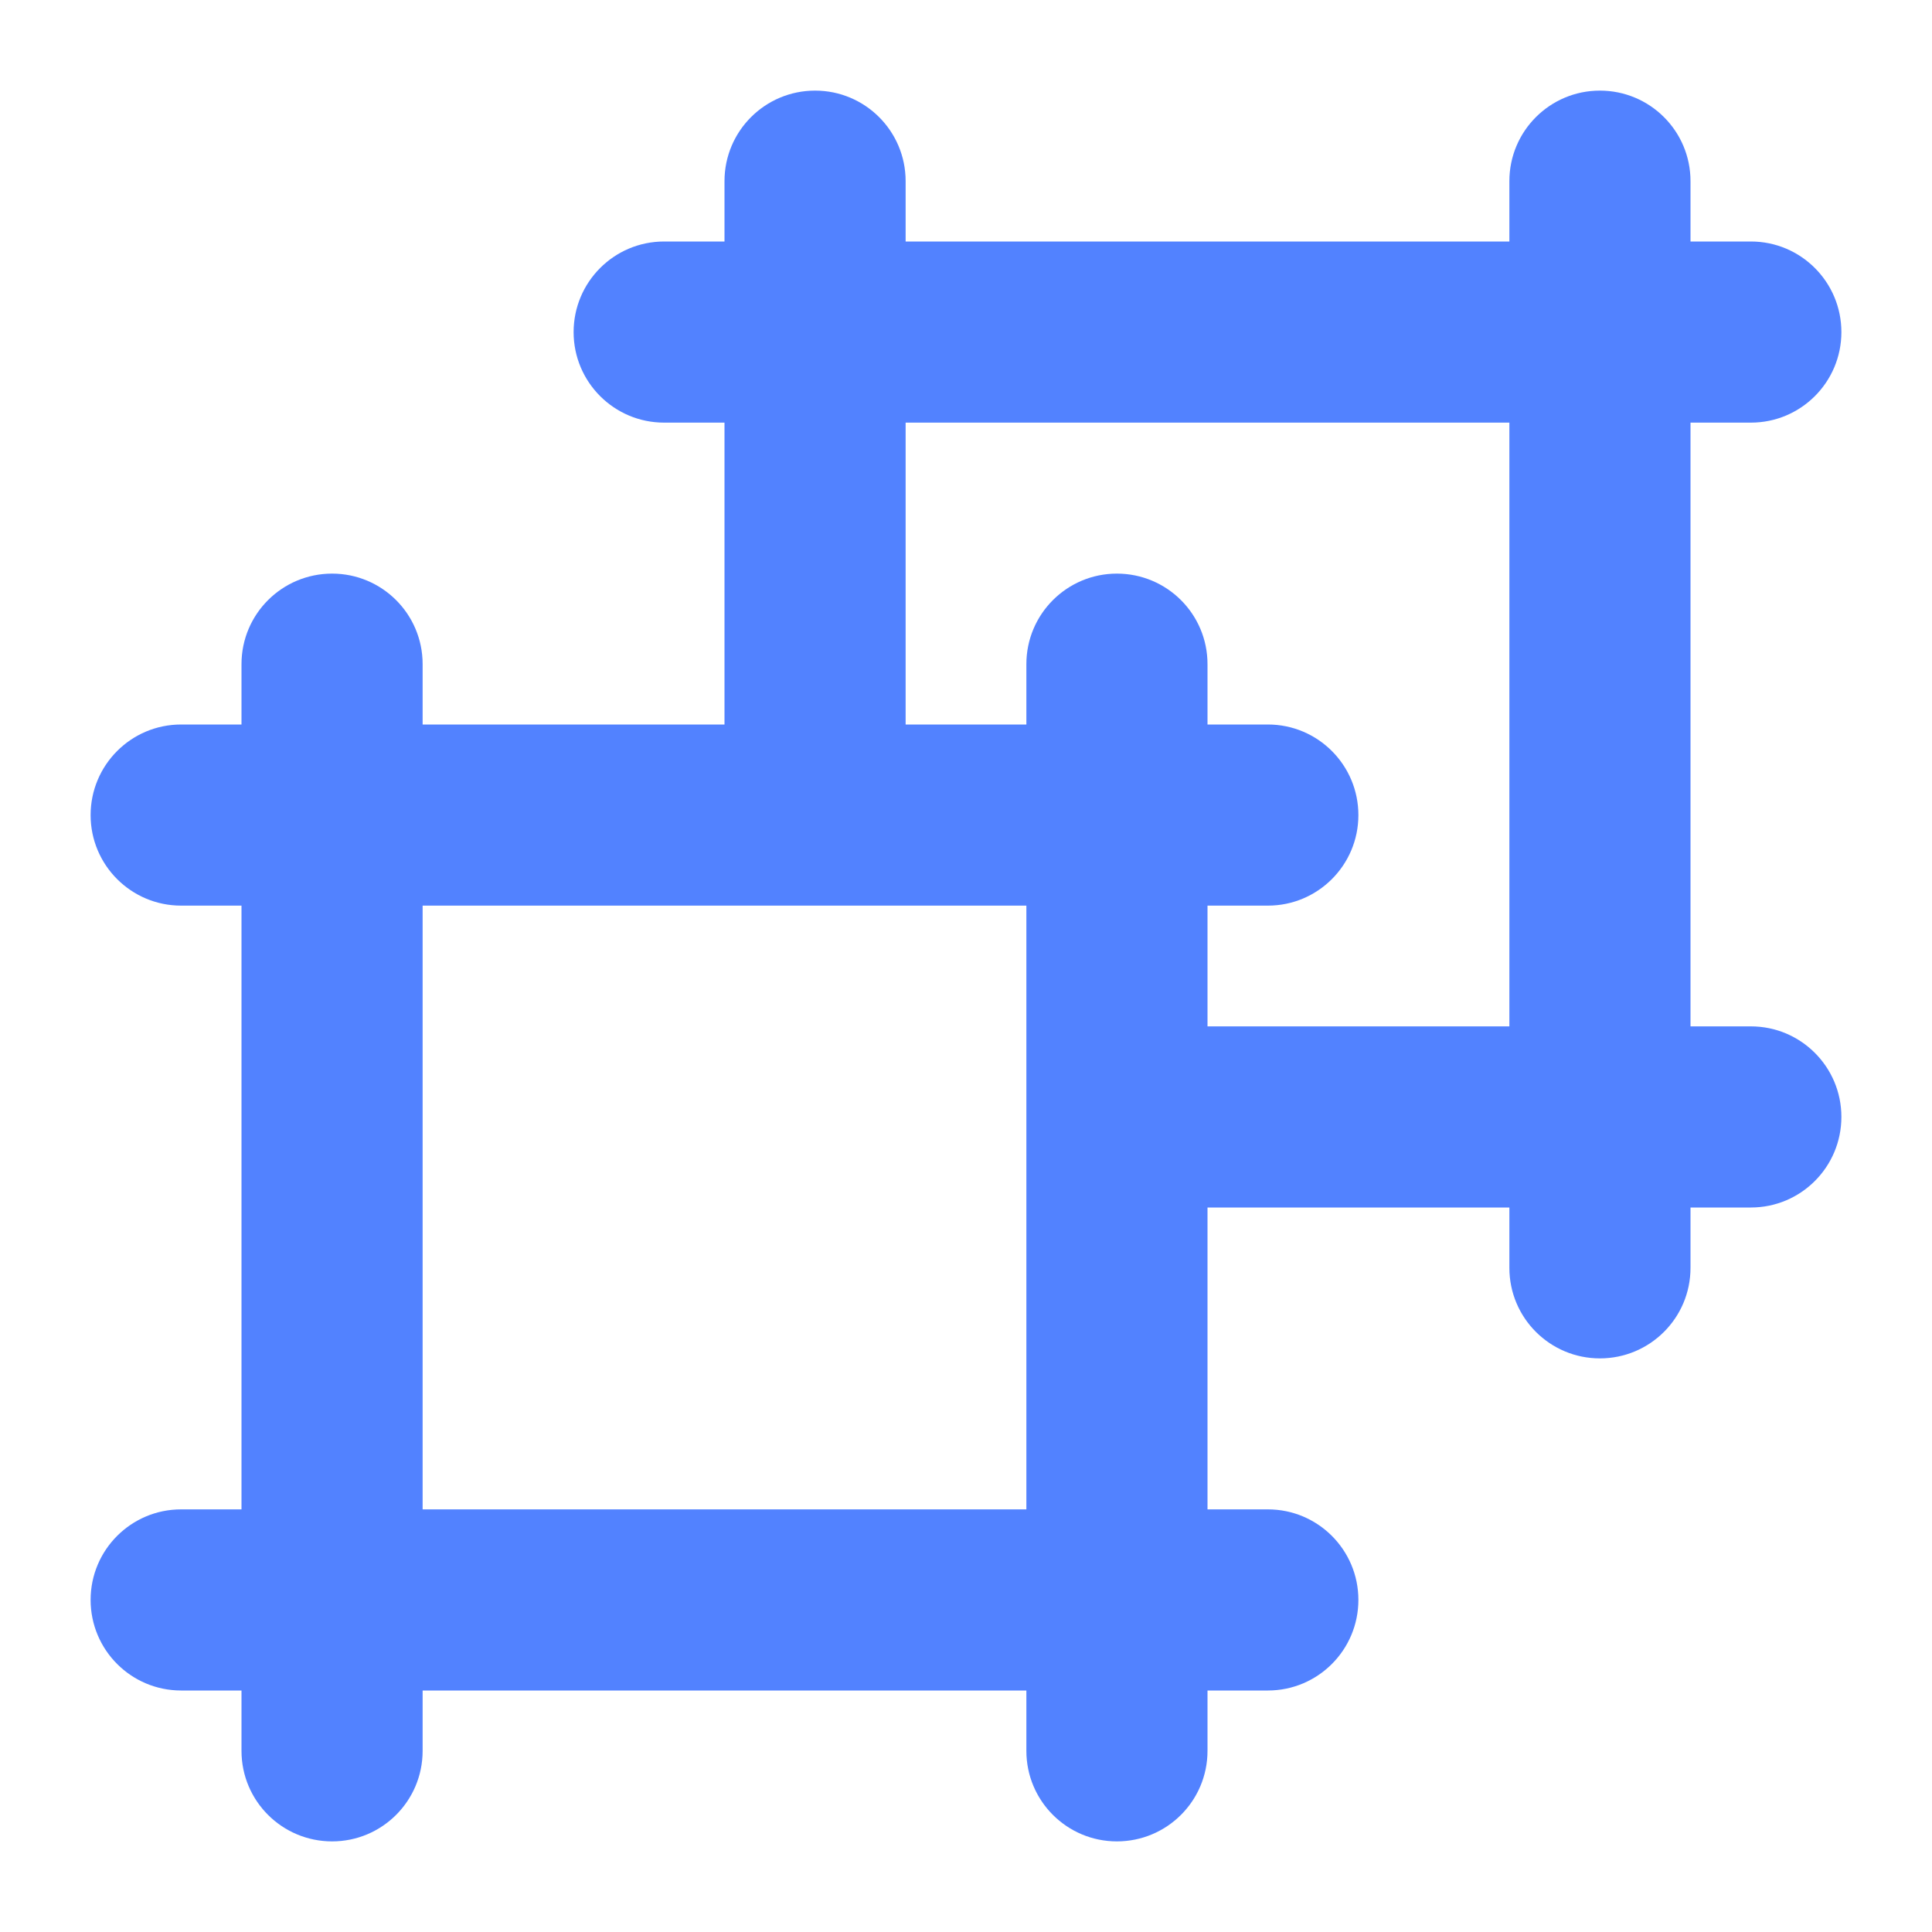 <?xml version="1.0" encoding="UTF-8"?> <svg xmlns="http://www.w3.org/2000/svg" width="20" height="20" viewBox="0 0 20 20" fill="none"><g clip-path="url(#clip0_2111_3064)"><path fill-rule="evenodd" clip-rule="evenodd" d="M16.562 0.938C17.08 0.938 17.5 1.357 17.5 1.875V2.5H18.125C18.643 2.5 19.062 2.92 19.062 3.438C19.062 3.955 18.643 4.375 18.125 4.375H17.5V10.625H18.125C18.643 10.625 19.062 11.045 19.062 11.562C19.062 12.08 18.643 12.5 18.125 12.5H17.5V13.125C17.5 13.643 17.08 14.062 16.562 14.062C16.045 14.062 15.625 13.643 15.625 13.125V12.5H12.5V15.625H13.125C13.643 15.625 14.062 16.045 14.062 16.562C14.062 17.08 13.643 17.5 13.125 17.5H12.5V18.125C12.5 18.643 12.08 19.062 11.562 19.062C11.045 19.062 10.625 18.643 10.625 18.125V17.5H4.375V18.125C4.375 18.643 3.955 19.062 3.438 19.062C2.92 19.062 2.5 18.643 2.5 18.125V17.5H1.875C1.357 17.5 0.938 17.08 0.938 16.562C0.938 16.045 1.357 15.625 1.875 15.625H2.5L2.5 9.375H1.875C1.357 9.375 0.938 8.955 0.938 8.438C0.938 7.92 1.357 7.5 1.875 7.5H2.5V6.875C2.5 6.357 2.92 5.938 3.438 5.938C3.955 5.938 4.375 6.357 4.375 6.875V7.5H7.5V4.375H6.875C6.357 4.375 5.938 3.955 5.938 3.438C5.938 2.92 6.357 2.5 6.875 2.5H7.5V1.875C7.5 1.357 7.92 0.938 8.438 0.938C8.955 0.938 9.375 1.357 9.375 1.875V2.5H15.625V1.875C15.625 1.357 16.045 0.938 16.562 0.938ZM9.375 7.5H10.625V6.875C10.625 6.357 11.045 5.938 11.562 5.938C12.08 5.938 12.5 6.357 12.5 6.875V7.5H13.125C13.643 7.5 14.062 7.92 14.062 8.438C14.062 8.955 13.643 9.375 13.125 9.375H12.5V10.625H15.625V4.375H9.375V7.5ZM4.375 15.625L4.375 9.375H10.625L10.625 15.625H4.375Z" fill="#5282FF"></path></g><defs><clipPath id="clip0_2111_3064"><rect width="20" height="20" fill="white"></rect></clipPath></defs></svg> 